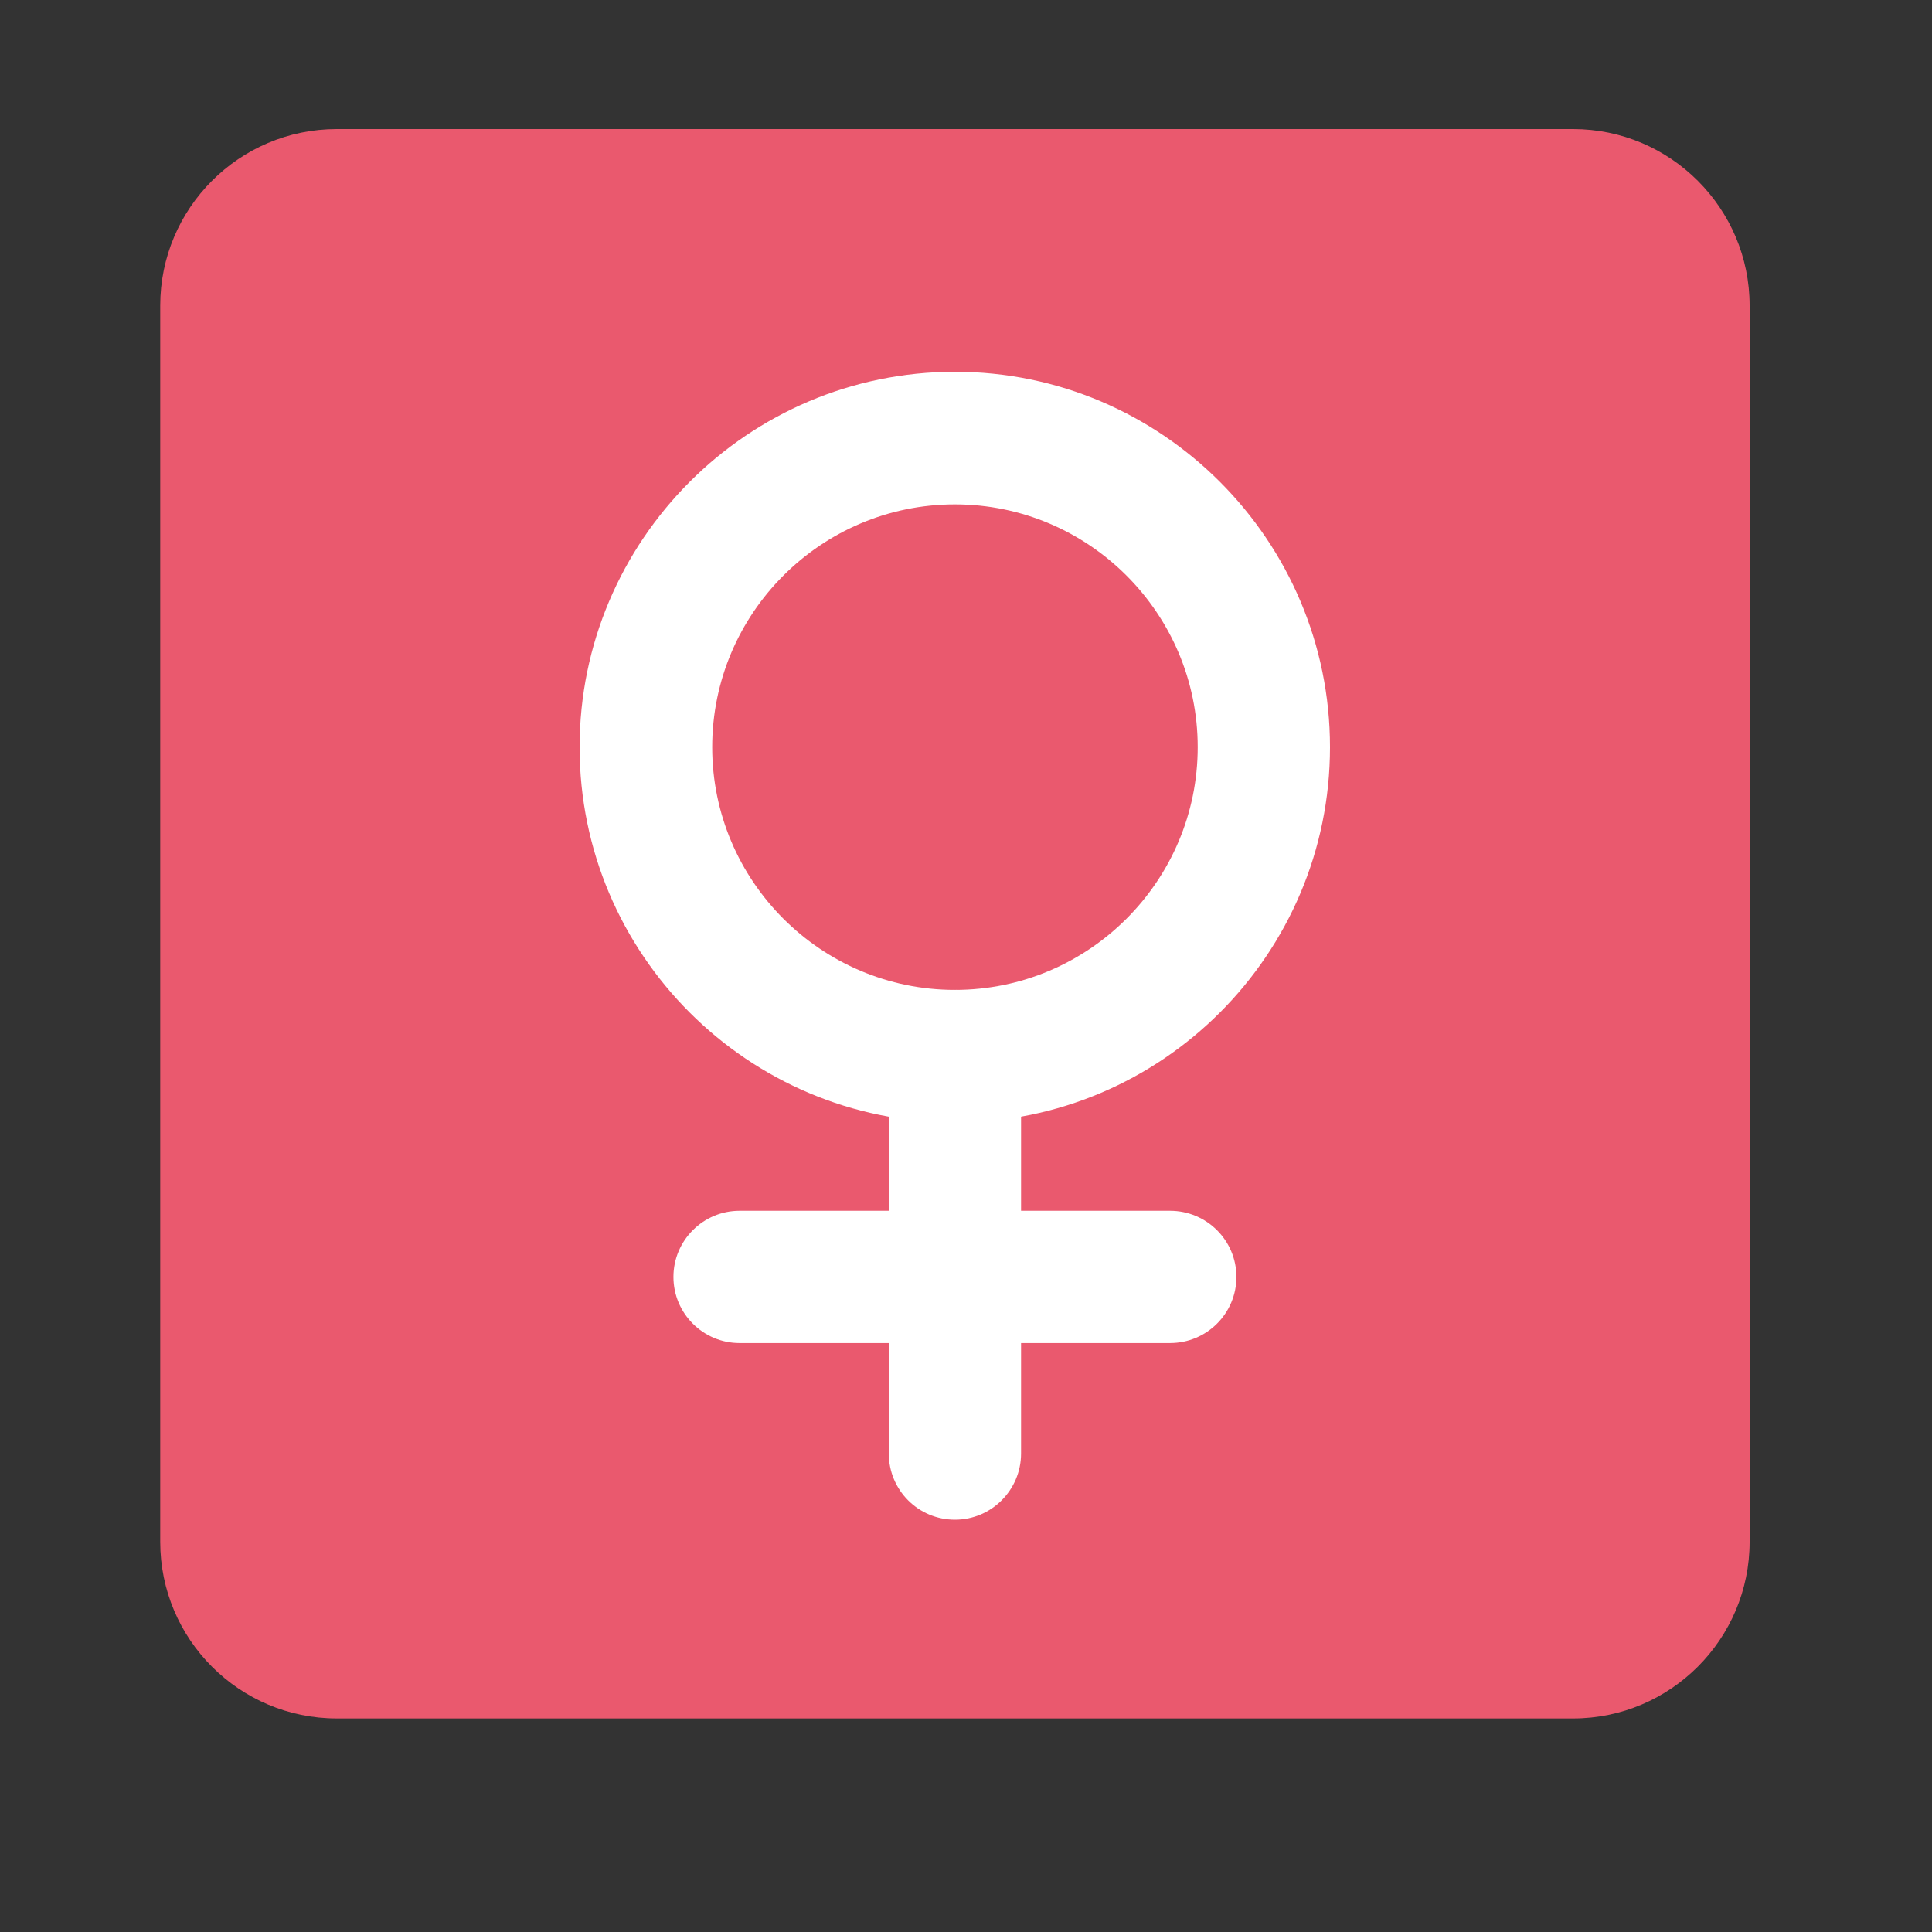 <svg xmlns="http://www.w3.org/2000/svg" xmlns:xlink="http://www.w3.org/1999/xlink" width="40" zoomAndPan="magnify" viewBox="0 0 30 30" height="40" preserveAspectRatio="xMidYMid meet" version="1.0"><rect x="0" y="0" width="30" height="30" fill="#333333" stroke="none"/><defs><clipPath id="9b0cae6101"><path d="M 2.488 2.004 L 27.168 2.004 L 27.168 26.684 L 2.488 26.684 Z M 2.488 2.004 " clip-rule="nonzero"/></clipPath></defs><g clip-path="url(#9b0cae6101)"><path fill="#ea596e" d="M 27.168 23.941 C 27.168 25.453 25.938 26.684 24.426 26.684 L 5.23 26.684 C 3.715 26.684 2.488 25.453 2.488 23.941 L 2.488 4.746 C 2.488 3.234 3.715 2.004 5.23 2.004 L 24.426 2.004 C 25.938 2.004 27.168 3.234 27.168 4.746 Z M 27.168 23.941 " fill-opacity="1" fill-rule="nonzero"/></g><path fill="#ffffff" d="M 14.828 17.43 C 11.613 17.43 9 14.816 9 11.602 C 9 8.391 11.613 5.773 14.828 5.773 C 18.039 5.773 20.652 8.391 20.652 11.602 C 20.652 14.816 18.039 17.43 14.828 17.43 Z M 14.828 7.832 C 12.75 7.832 11.059 9.523 11.059 11.602 C 11.059 13.68 12.75 15.371 14.828 15.371 C 16.906 15.371 18.598 13.68 18.598 11.602 C 18.598 9.523 16.906 7.832 14.828 7.832 Z M 14.828 7.832 " fill-opacity="1" fill-rule="nonzero"/><path fill="#ffffff" d="M 14.828 23.598 C 14.258 23.598 13.801 23.137 13.801 22.57 L 13.801 16.398 C 13.801 15.832 14.258 15.371 14.828 15.371 C 15.395 15.371 15.855 15.832 15.855 16.398 L 15.855 22.57 C 15.855 23.137 15.395 23.598 14.828 23.598 Z M 14.828 23.598 " fill-opacity="1" fill-rule="nonzero"/><path fill="#ffffff" d="M 18.168 20.855 L 11.484 20.855 C 10.918 20.855 10.457 20.395 10.457 19.828 C 10.457 19.262 10.918 18.801 11.484 18.801 L 18.168 18.801 C 18.738 18.801 19.199 19.262 19.199 19.828 C 19.199 20.395 18.738 20.855 18.168 20.855 Z M 18.168 20.855 " fill-opacity="1" fill-rule="nonzero"/></svg>